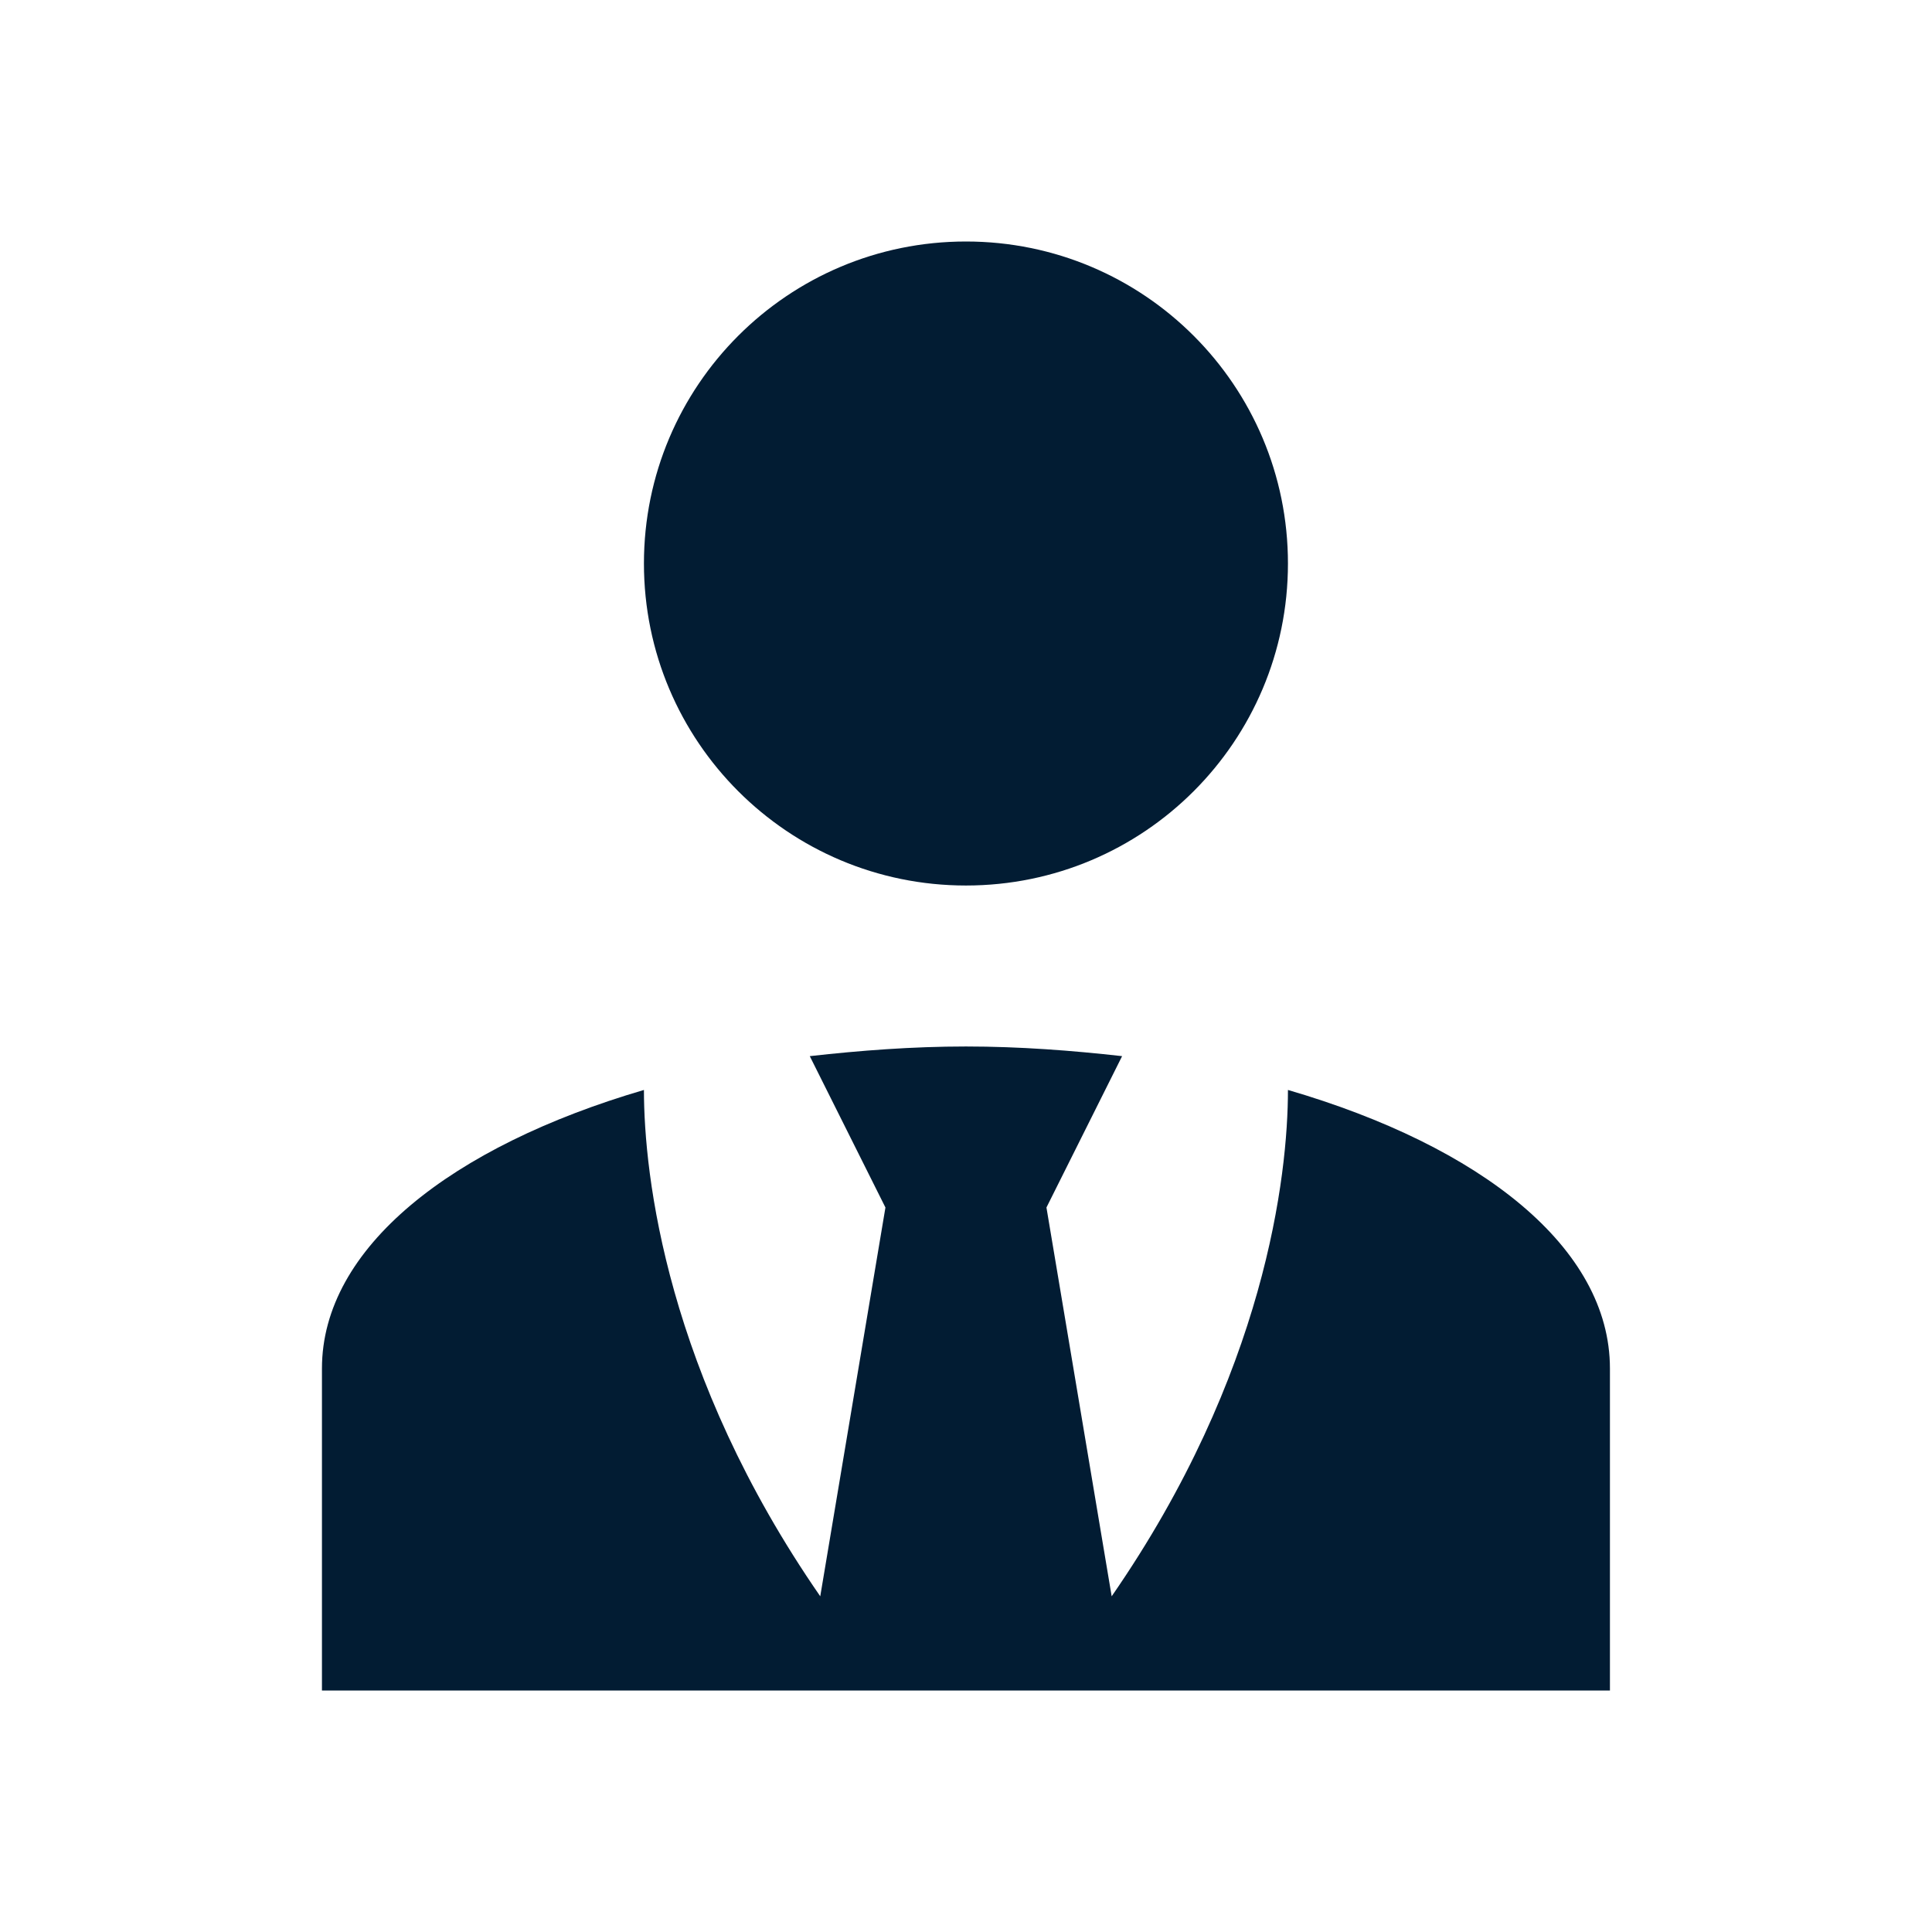 <svg width="50" height="50" viewBox="0 0 50 50" fill="none" xmlns="http://www.w3.org/2000/svg">
<path d="M24.999 6.25C29.603 6.25 33.332 9.979 33.332 14.583C33.332 19.188 29.603 22.917 24.999 22.917C20.395 22.917 16.665 19.188 16.665 14.583C16.665 9.979 20.395 6.25 24.999 6.25ZM33.332 28.208C33.332 30.417 32.749 35.562 28.77 41.312L27.082 31.25L29.04 27.333C27.749 27.188 26.395 27.083 24.999 27.083C23.603 27.083 22.249 27.188 20.957 27.333L22.915 31.25L21.228 41.312C17.249 35.562 16.665 30.417 16.665 28.208C11.686 29.667 8.332 32.292 8.332 35.417V43.75H41.665V35.417C41.665 32.292 38.332 29.667 33.332 28.208Z" fill="#021C33"/>
</svg>
